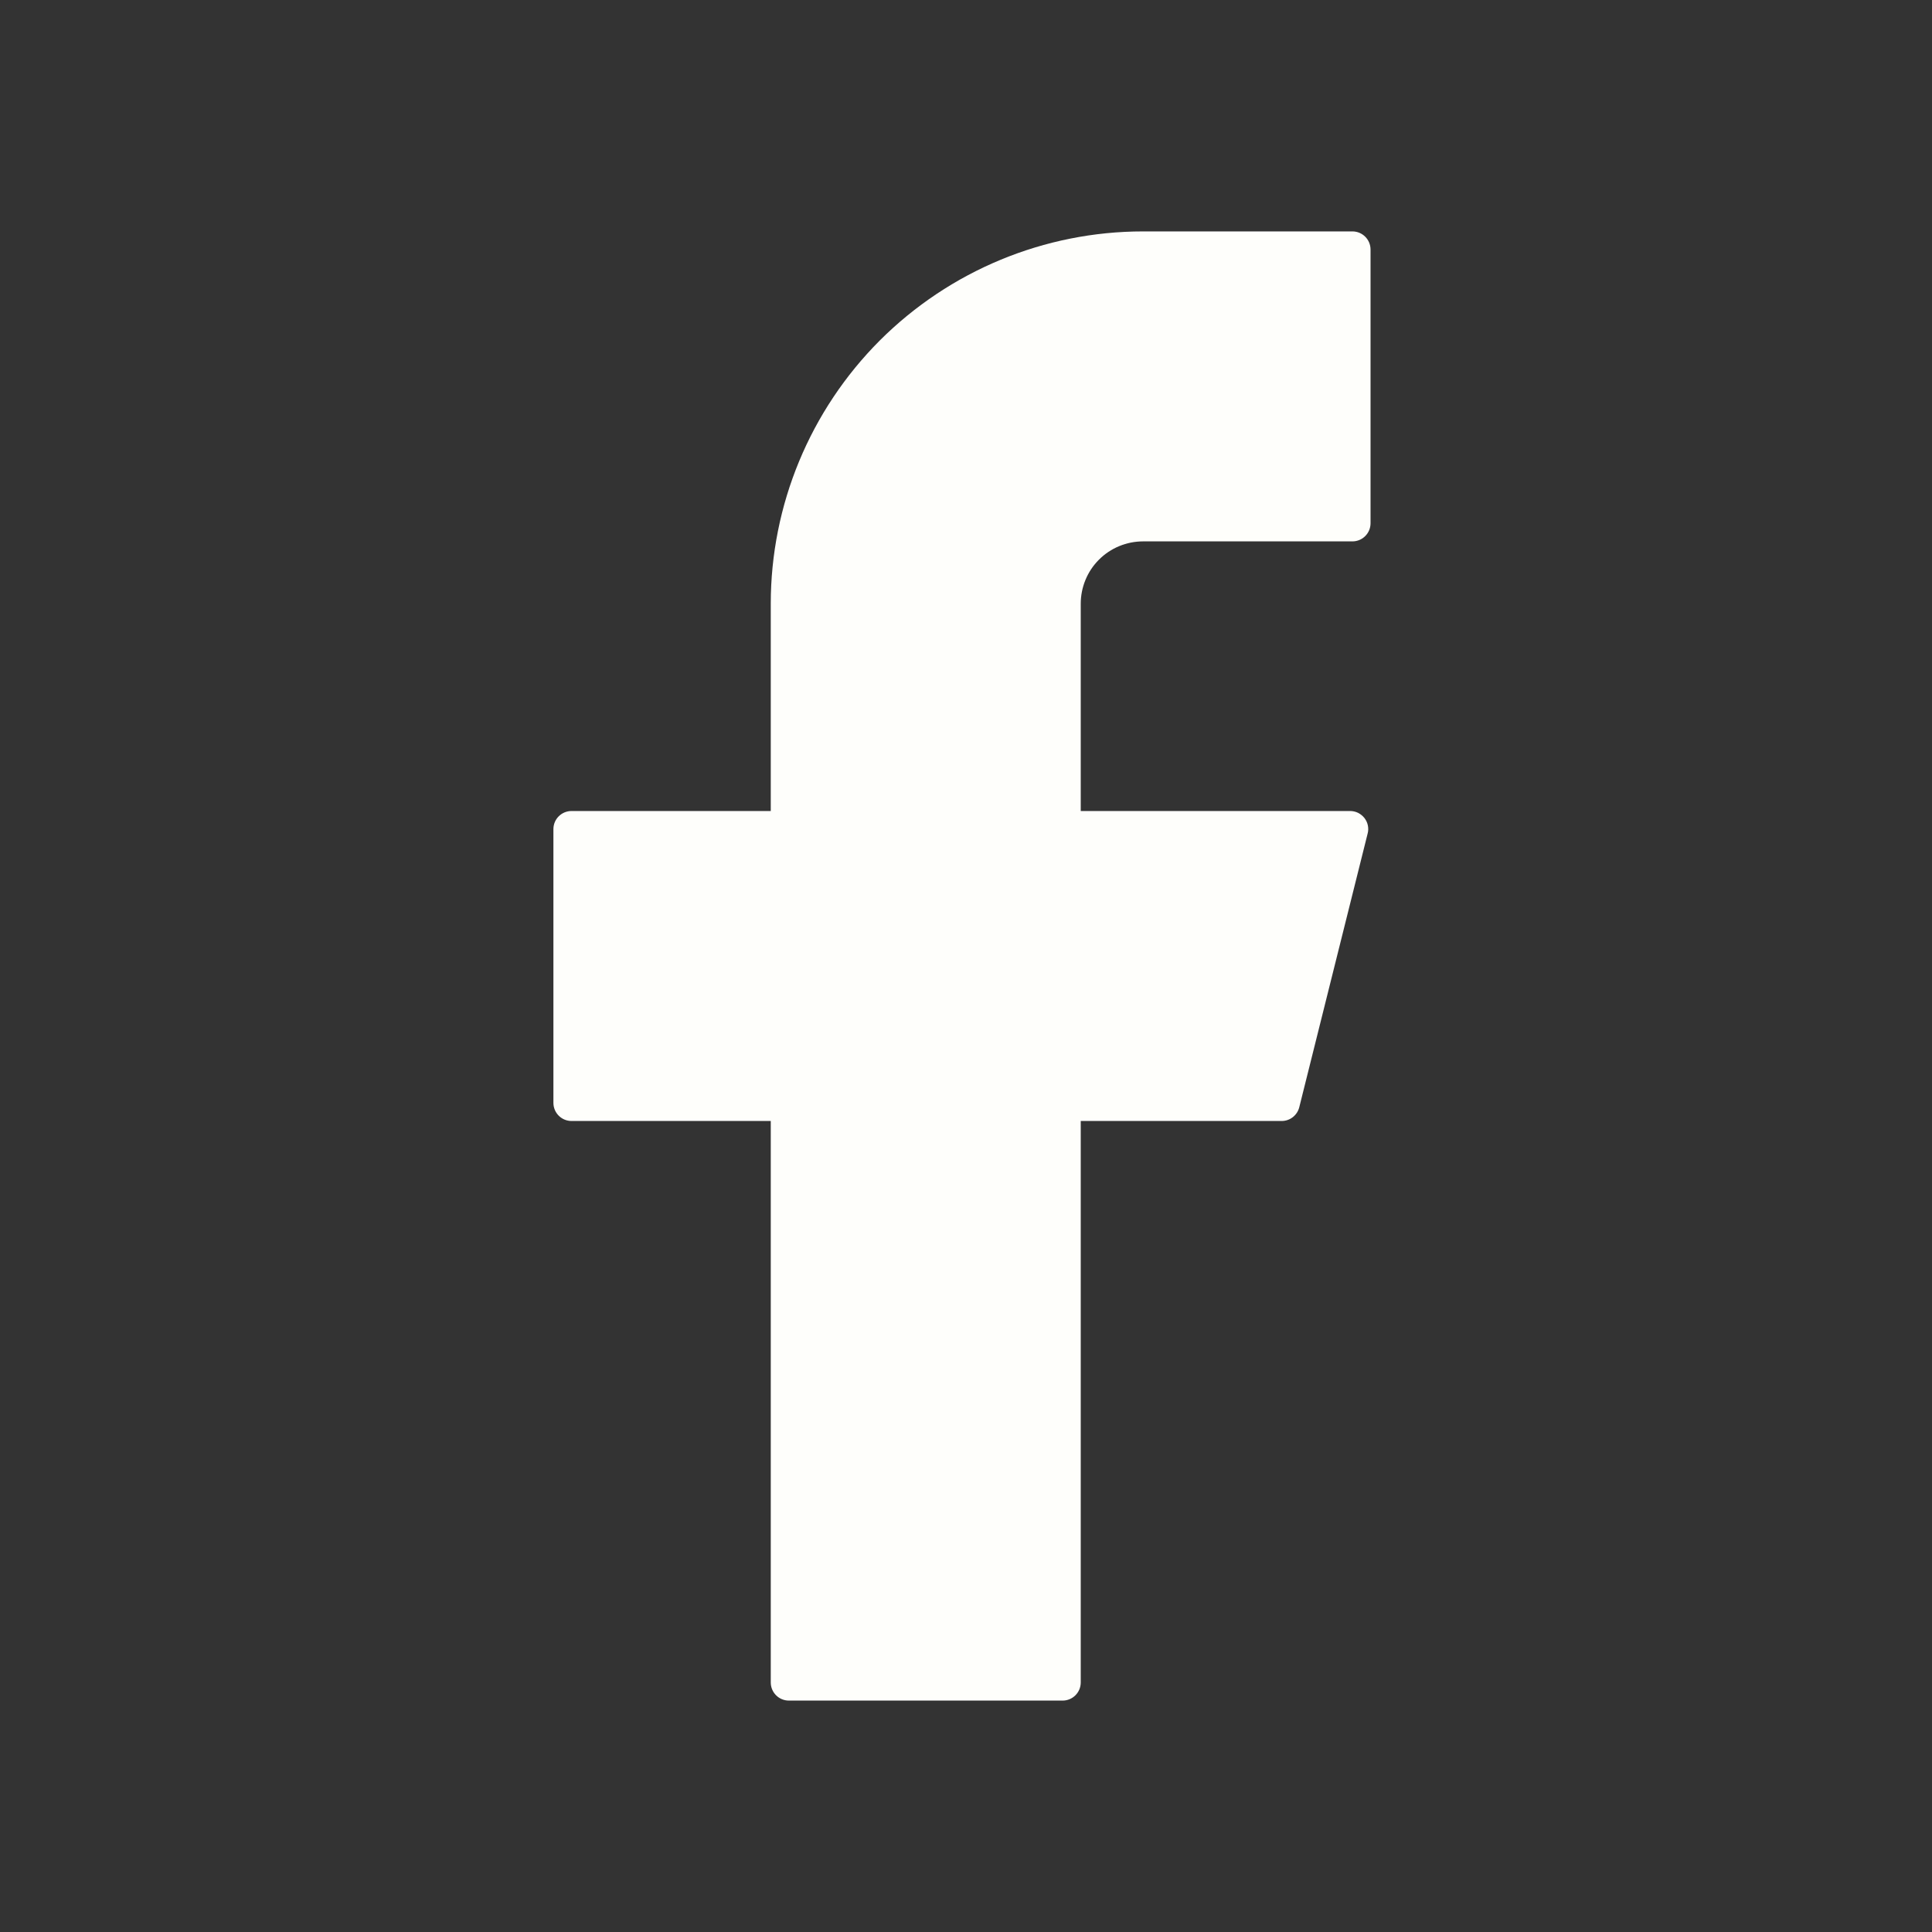 <svg width="18" height="18" viewBox="0 0 18 18" fill="none" xmlns="http://www.w3.org/2000/svg">
<rect x="0" y="0" width="18" height="18" fill="#333333" stroke="none"/>
<g id="Facebook Icon">
<path id="Vector" d="M10.65 2.156C9.73 2.156 8.848 2.522 8.197 3.172C7.547 3.823 7.181 4.705 7.181 5.625V7.556H5.325C5.232 7.556 5.156 7.631 5.156 7.725V10.275C5.156 10.368 5.231 10.444 5.325 10.444H7.181V15.675C7.181 15.768 7.256 15.844 7.35 15.844H9.9C9.993 15.844 10.069 15.769 10.069 15.675V10.444H11.941C12.019 10.444 12.086 10.391 12.105 10.316L12.742 7.766C12.749 7.741 12.749 7.715 12.744 7.69C12.739 7.665 12.728 7.642 12.712 7.621C12.696 7.601 12.676 7.585 12.653 7.573C12.63 7.562 12.605 7.556 12.579 7.556H10.069V5.625C10.069 5.549 10.084 5.473 10.113 5.403C10.142 5.332 10.185 5.268 10.239 5.214C10.293 5.16 10.357 5.117 10.428 5.088C10.498 5.059 10.574 5.044 10.65 5.044H12.6C12.693 5.044 12.769 4.969 12.769 4.875V2.325C12.769 2.232 12.694 2.156 12.6 2.156H10.65Z" fill="#FEFEFB"/>
</g>
</svg>
